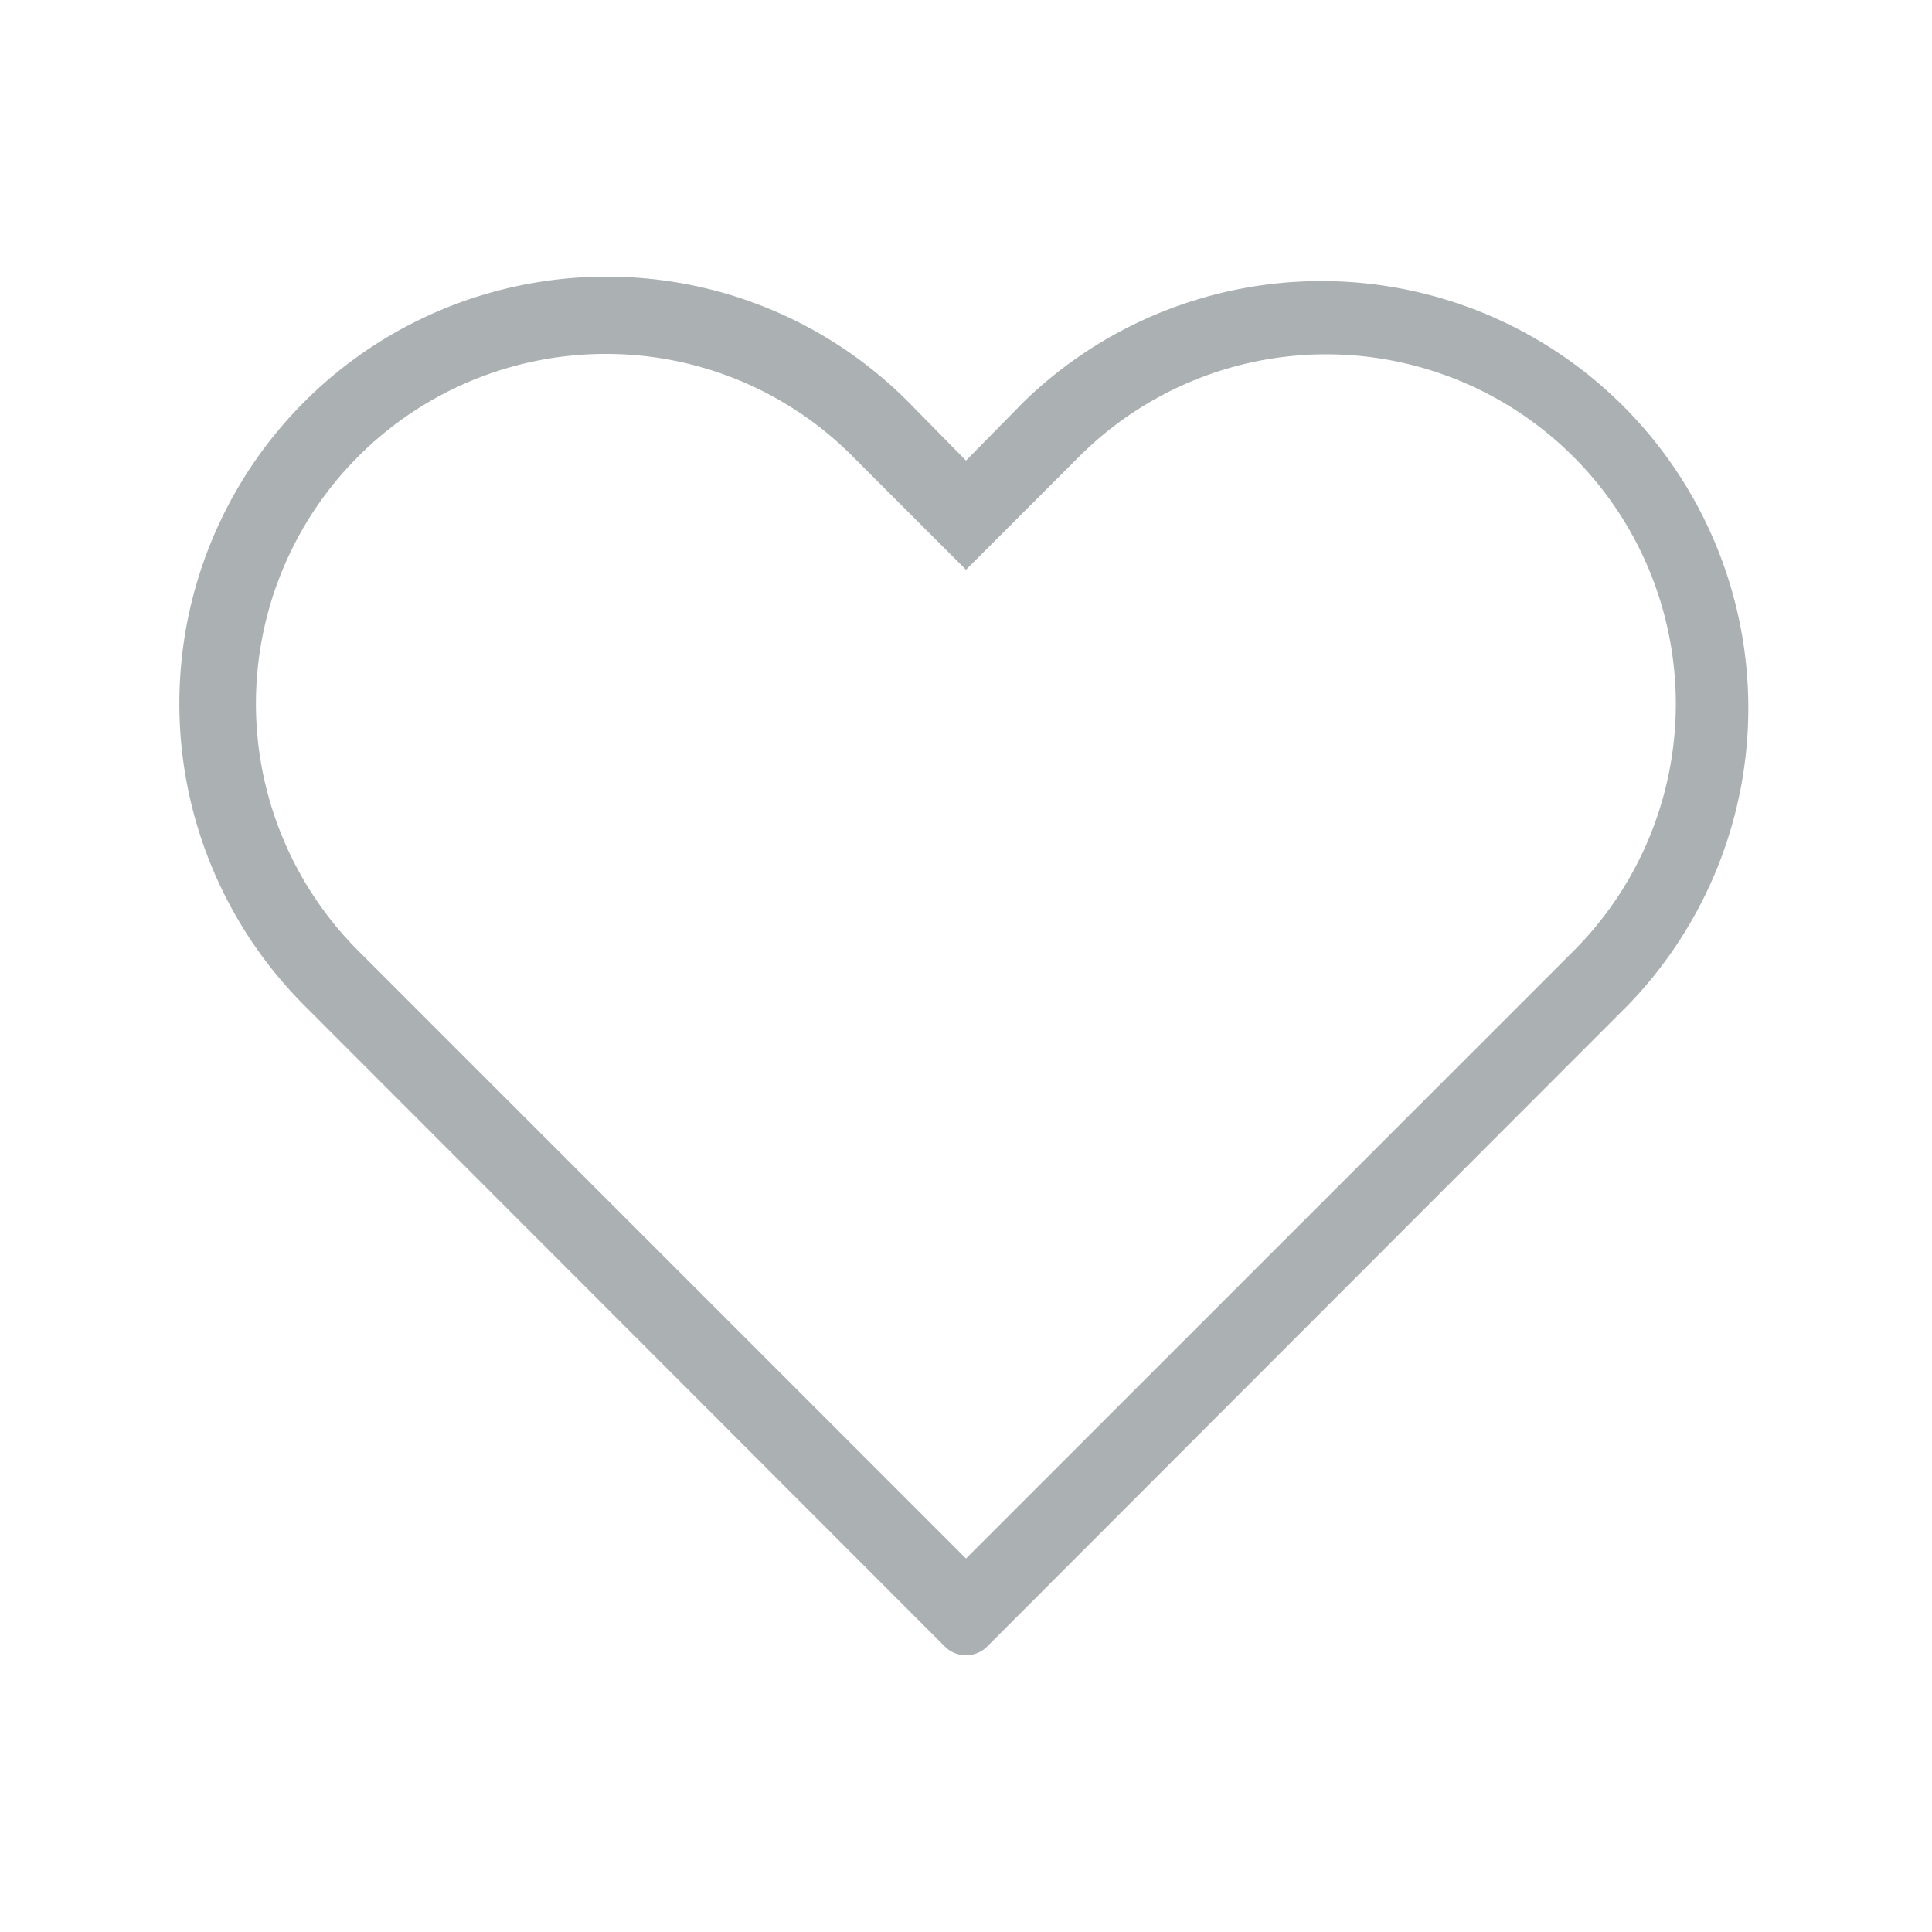 <svg id="a5d0b6ea-8b77-405f-af9f-52e1add5424e" data-name="Layer 1" xmlns="http://www.w3.org/2000/svg" viewBox="0 0 100 100"><defs><style>.b9b8eecf-9c7f-4555-b7e0-3c8631002360{opacity:0.65;}.bc680ac1-aa7b-402f-9017-5f5f569115f0{fill:#7e8688;}</style></defs><g class="b9b8eecf-9c7f-4555-b7e0-3c8631002360"><path class="bc680ac1-aa7b-402f-9017-5f5f569115f0" d="M31.33,18.32a18,18,0,0,1,12.8,5.3l3,3L50,29.49l2.83-2.83,3-3A18.09,18.09,0,0,1,81.46,49.21L50,80.67,18.54,49.21A18.1,18.1,0,0,1,31.33,18.32m0-4A22.1,22.1,0,0,0,15.71,52L48.9,85.22a1.55,1.55,0,0,0,2.2,0L84.29,52A22.1,22.1,0,0,0,53,20.79l-3,3.05-3-3.05a22,22,0,0,0-15.63-6.47Z"/></g></svg>